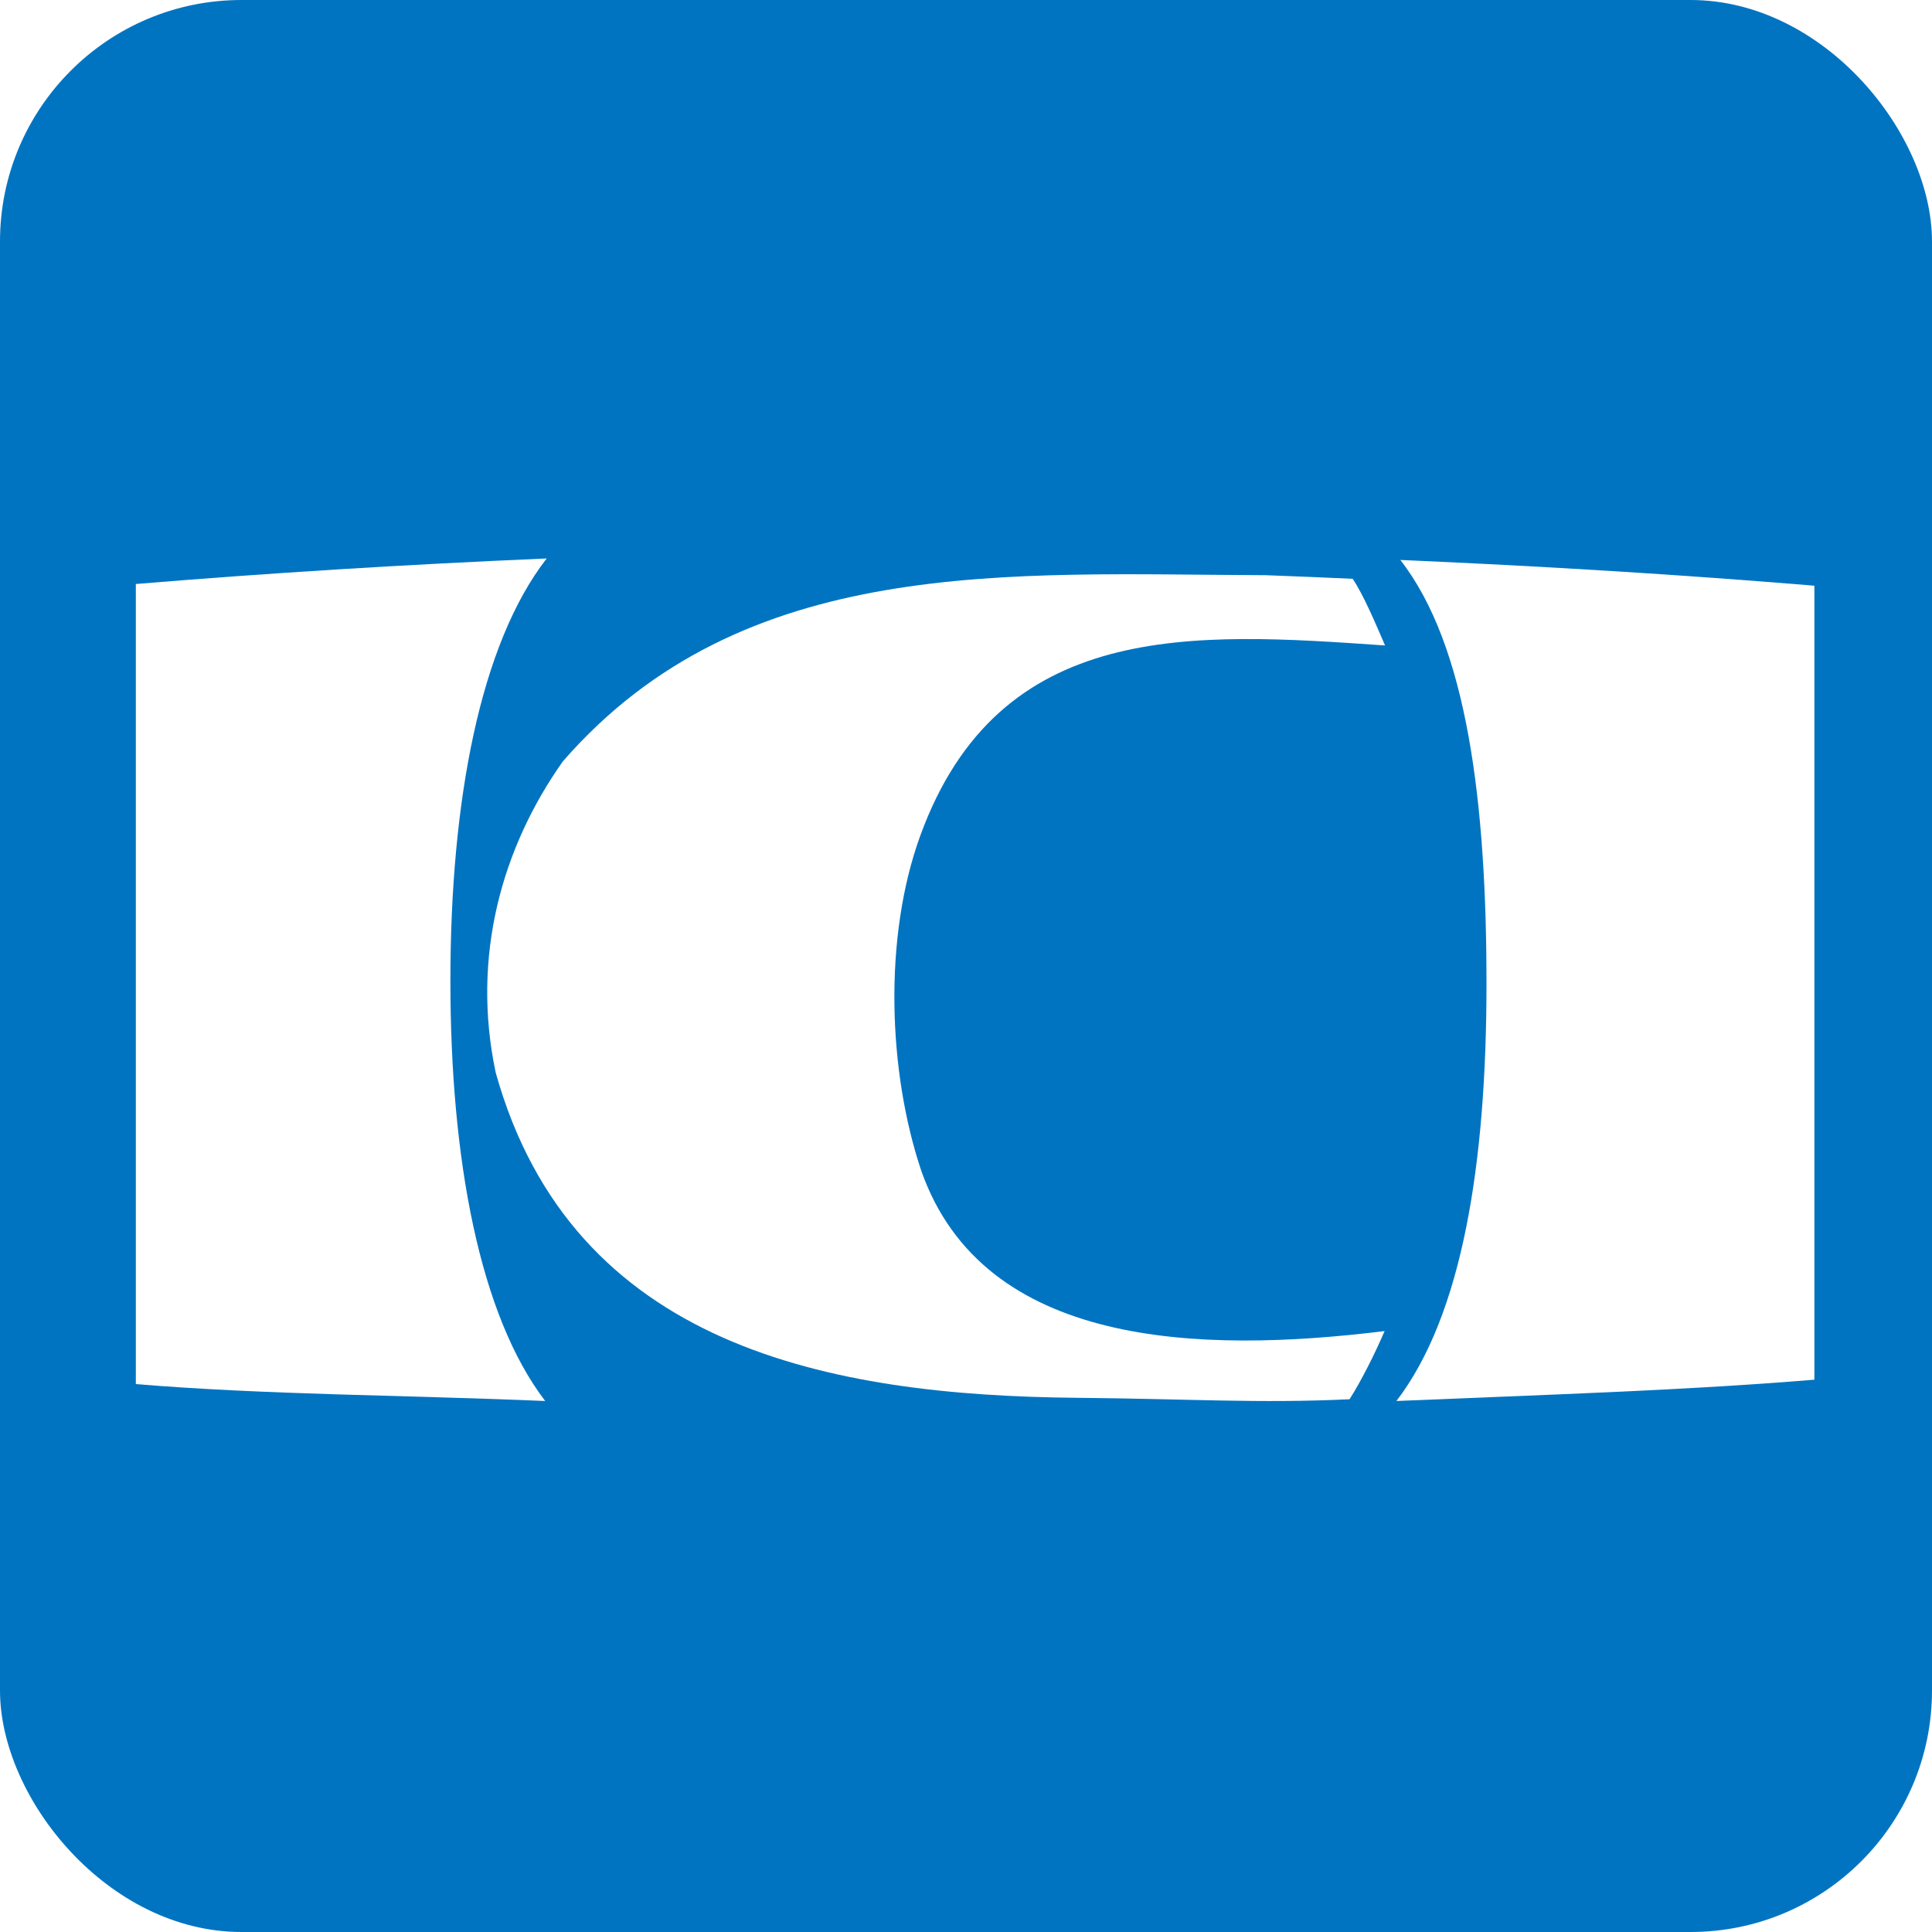 <svg width="32" height="32" viewBox="0 0 32 32" fill="none" xmlns="http://www.w3.org/2000/svg">
<rect width="32" height="32" rx="4" fill="#0174C1"/>
<g filter="url(#filter0_i_251_3)">
<path d="M8.805 9C6.446 9.101 4.17 9.243 2 9.423V22.675C4.162 22.854 6.429 22.855 8.78 22.955C7.691 21.53 7.21 18.945 7.21 15.993C7.21 13.019 7.702 10.419 8.805 9Z" fill="white"/>
</g>
<g filter="url(#filter1_i_251_3)">
<path d="M22.944 9.025C24.056 10.45 24.371 13.059 24.371 16.042C24.371 19.003 23.976 21.524 22.879 22.955C25.248 22.854 27.623 22.783 29.802 22.602V9.451C27.616 9.27 25.322 9.127 22.944 9.025Z" fill="white"/>
</g>
<g filter="url(#filter2_i_251_3)">
<path d="M15.011 19.147C14.459 17.508 14.378 15.278 14.993 13.59C16.301 10.002 19.503 10.219 22.691 10.441C22.536 10.083 22.337 9.609 22.155 9.337C21.679 9.315 21.198 9.295 20.713 9.277C16.448 9.261 12.063 8.929 9.074 12.359C8.061 13.79 7.554 15.594 7.96 17.514C9.229 22.066 13.498 22.864 17.586 22.902C19.436 22.919 20.609 22.997 22.102 22.926C22.283 22.648 22.528 22.162 22.683 21.797C19.601 22.176 16.043 22.066 15.011 19.147Z" fill="white"/>
</g>
<defs>
<filter id="filter0_i_251_3" x="2" y="9" width="7.055" height="14.205" filterUnits="userSpaceOnUse" color-interpolation-filters="sRGB">
<feFlood flood-opacity="0" result="BackgroundImageFix"/>
<feBlend mode="normal" in="SourceGraphic" in2="BackgroundImageFix" result="shape"/>
<feColorMatrix in="SourceAlpha" type="matrix" values="0 0 0 0 0 0 0 0 0 0 0 0 0 0 0 0 0 0 127 0" result="hardAlpha"/>
<feOffset dx="0.25" dy="0.25"/>
<feGaussianBlur stdDeviation="0.25"/>
<feComposite in2="hardAlpha" operator="arithmetic" k2="-1" k3="1"/>
<feColorMatrix type="matrix" values="0 0 0 0 0 0 0 0 0 0 0 0 0 0 0 0 0 0 0.2 0"/>
<feBlend mode="normal" in2="shape" result="effect1_innerShadow_251_3"/>
</filter>
<filter id="filter1_i_251_3" x="22.879" y="9.025" width="7.173" height="14.18" filterUnits="userSpaceOnUse" color-interpolation-filters="sRGB">
<feFlood flood-opacity="0" result="BackgroundImageFix"/>
<feBlend mode="normal" in="SourceGraphic" in2="BackgroundImageFix" result="shape"/>
<feColorMatrix in="SourceAlpha" type="matrix" values="0 0 0 0 0 0 0 0 0 0 0 0 0 0 0 0 0 0 127 0" result="hardAlpha"/>
<feOffset dx="0.25" dy="0.25"/>
<feGaussianBlur stdDeviation="0.25"/>
<feComposite in2="hardAlpha" operator="arithmetic" k2="-1" k3="1"/>
<feColorMatrix type="matrix" values="0 0 0 0 0 0 0 0 0 0 0 0 0 0 0 0 0 0 0.2 0"/>
<feBlend mode="normal" in2="shape" result="effect1_innerShadow_251_3"/>
</filter>
<filter id="filter2_i_251_3" x="7.82" y="9.262" width="15.121" height="13.944" filterUnits="userSpaceOnUse" color-interpolation-filters="sRGB">
<feFlood flood-opacity="0" result="BackgroundImageFix"/>
<feBlend mode="normal" in="SourceGraphic" in2="BackgroundImageFix" result="shape"/>
<feColorMatrix in="SourceAlpha" type="matrix" values="0 0 0 0 0 0 0 0 0 0 0 0 0 0 0 0 0 0 127 0" result="hardAlpha"/>
<feOffset dx="0.25" dy="0.25"/>
<feGaussianBlur stdDeviation="0.25"/>
<feComposite in2="hardAlpha" operator="arithmetic" k2="-1" k3="1"/>
<feColorMatrix type="matrix" values="0 0 0 0 0 0 0 0 0 0 0 0 0 0 0 0 0 0 0.2 0"/>
<feBlend mode="normal" in2="shape" result="effect1_innerShadow_251_3"/>
</filter>
</defs>
</svg>
